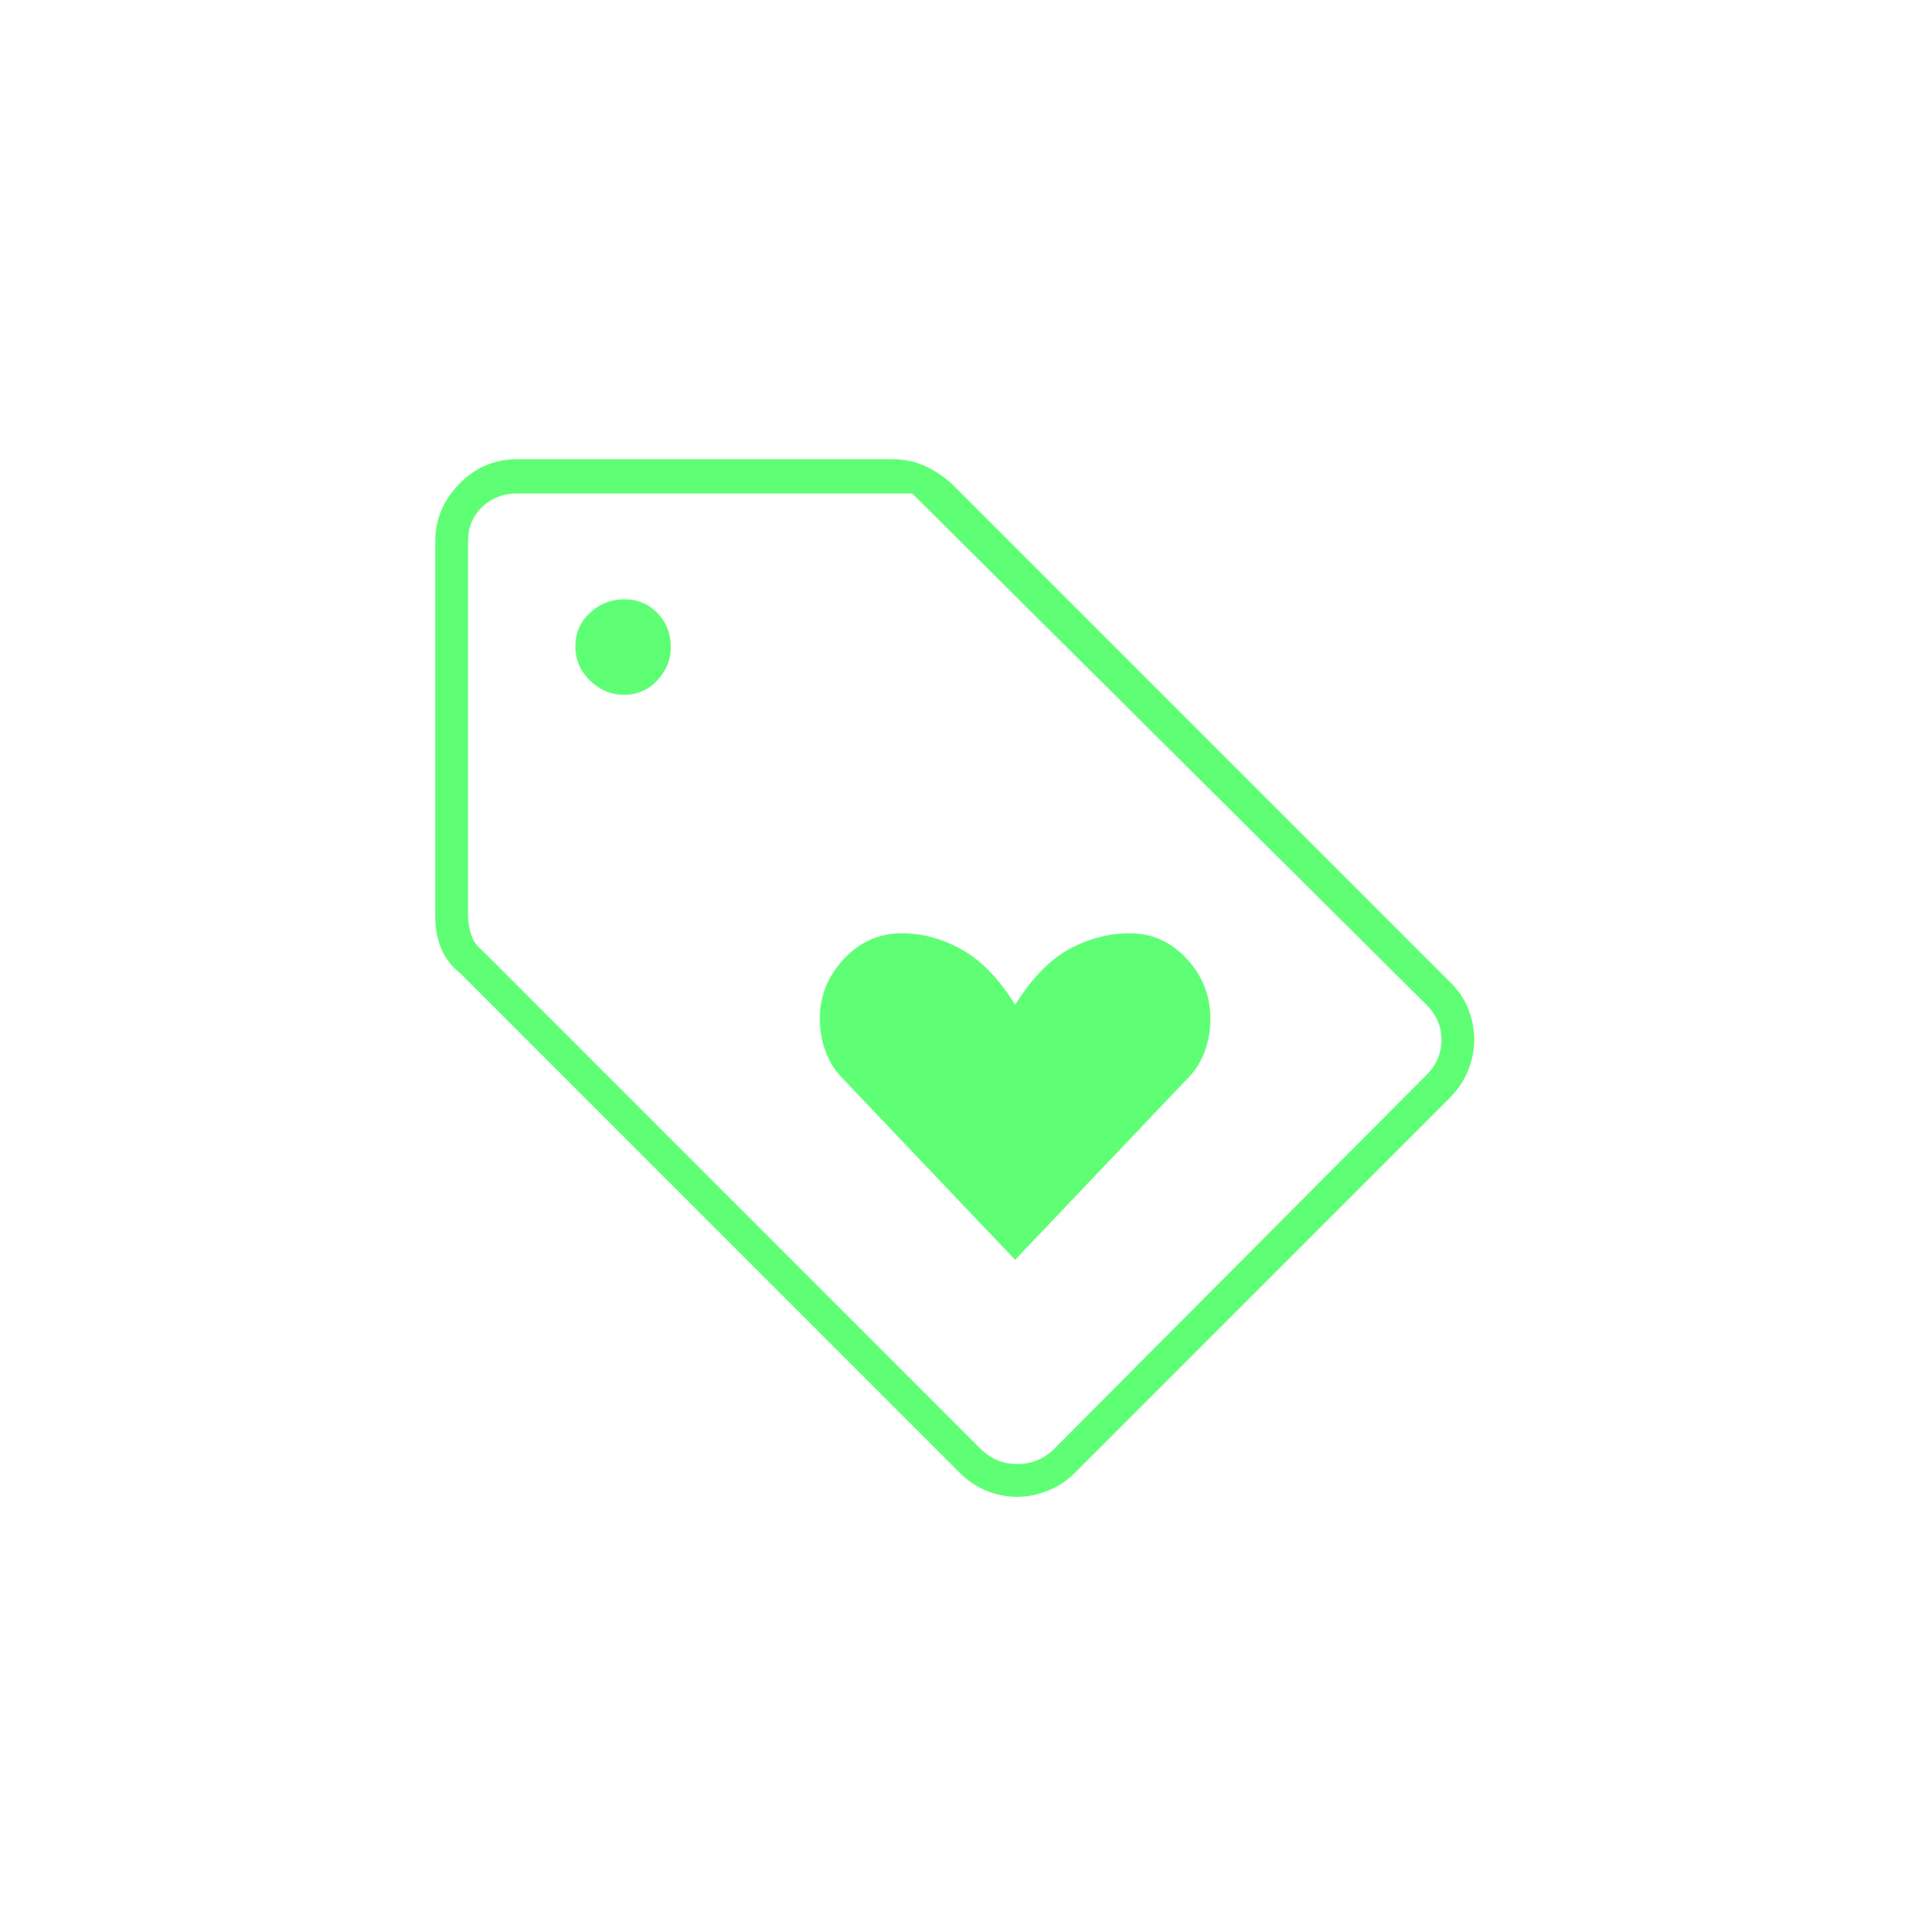 <?xml version="1.0" encoding="UTF-8"?>
<svg xmlns="http://www.w3.org/2000/svg" width="80" height="81" viewBox="0 0 80 81" fill="none">
  <mask id="mask0_546_8340" style="mask-type:alpha" maskUnits="userSpaceOnUse" x="10" y="11" width="60" height="60">
    <rect x="10" y="11" width="60" height="60" fill="#D9D9D9"></rect>
  </mask>
  <g mask="url(#mask0_546_8340)">
    <path d="M42.562 52.812L49.815 45.188C50.105 44.896 50.333 44.538 50.5 44.114C50.667 43.69 50.75 43.214 50.75 42.688C50.75 41.746 50.421 40.917 49.763 40.201C49.104 39.483 48.308 39.125 47.375 39.125C46.498 39.125 45.654 39.344 44.843 39.781C44.031 40.219 43.271 41 42.562 42.125C41.896 41.042 41.154 40.271 40.336 39.812C39.519 39.354 38.678 39.125 37.812 39.125C36.862 39.125 36.052 39.484 35.381 40.203C34.71 40.922 34.375 41.753 34.375 42.696C34.375 43.198 34.458 43.666 34.625 44.1C34.792 44.533 35.02 44.896 35.31 45.188L42.562 52.812ZM60.75 46.062L45.062 61.75C44.723 62.083 44.342 62.333 43.917 62.5C43.493 62.667 43.068 62.75 42.641 62.75C42.214 62.75 41.792 62.667 41.375 62.5C40.958 62.333 40.583 62.083 40.25 61.75L19.312 40.812C18.938 40.521 18.667 40.172 18.5 39.767C18.333 39.361 18.25 38.918 18.25 38.438V22.688C18.25 21.775 18.586 20.973 19.258 20.284C19.93 19.595 20.74 19.25 21.688 19.25H37.438C37.902 19.25 38.334 19.338 38.736 19.516C39.137 19.693 39.517 19.938 39.875 20.25L60.75 41.125C61.12 41.469 61.389 41.855 61.558 42.285C61.728 42.715 61.812 43.148 61.812 43.586C61.812 44.038 61.723 44.478 61.544 44.904C61.364 45.331 61.1 45.717 60.75 46.062ZM44.125 60.812L59.812 45.062C60.229 44.646 60.438 44.156 60.438 43.594C60.438 43.031 60.229 42.542 59.812 42.125L38.25 20.688H21.688C21.104 20.688 20.615 20.875 20.219 21.25C19.823 21.625 19.625 22.104 19.625 22.688V38.375C19.625 38.625 19.667 38.885 19.75 39.156C19.833 39.427 19.979 39.646 20.188 39.812L41.188 60.812C41.604 61.188 42.094 61.375 42.656 61.375C43.219 61.375 43.708 61.188 44.125 60.812ZM26.162 29.125C26.721 29.125 27.188 28.924 27.562 28.521C27.938 28.118 28.125 27.653 28.125 27.125C28.125 26.559 27.939 26.084 27.567 25.701C27.196 25.317 26.736 25.125 26.188 25.125C25.622 25.125 25.137 25.314 24.732 25.693C24.327 26.072 24.125 26.541 24.125 27.099C24.125 27.658 24.33 28.135 24.74 28.531C25.15 28.927 25.624 29.125 26.162 29.125Z" fill="#5EFF74"></path>
  </g>
</svg>
